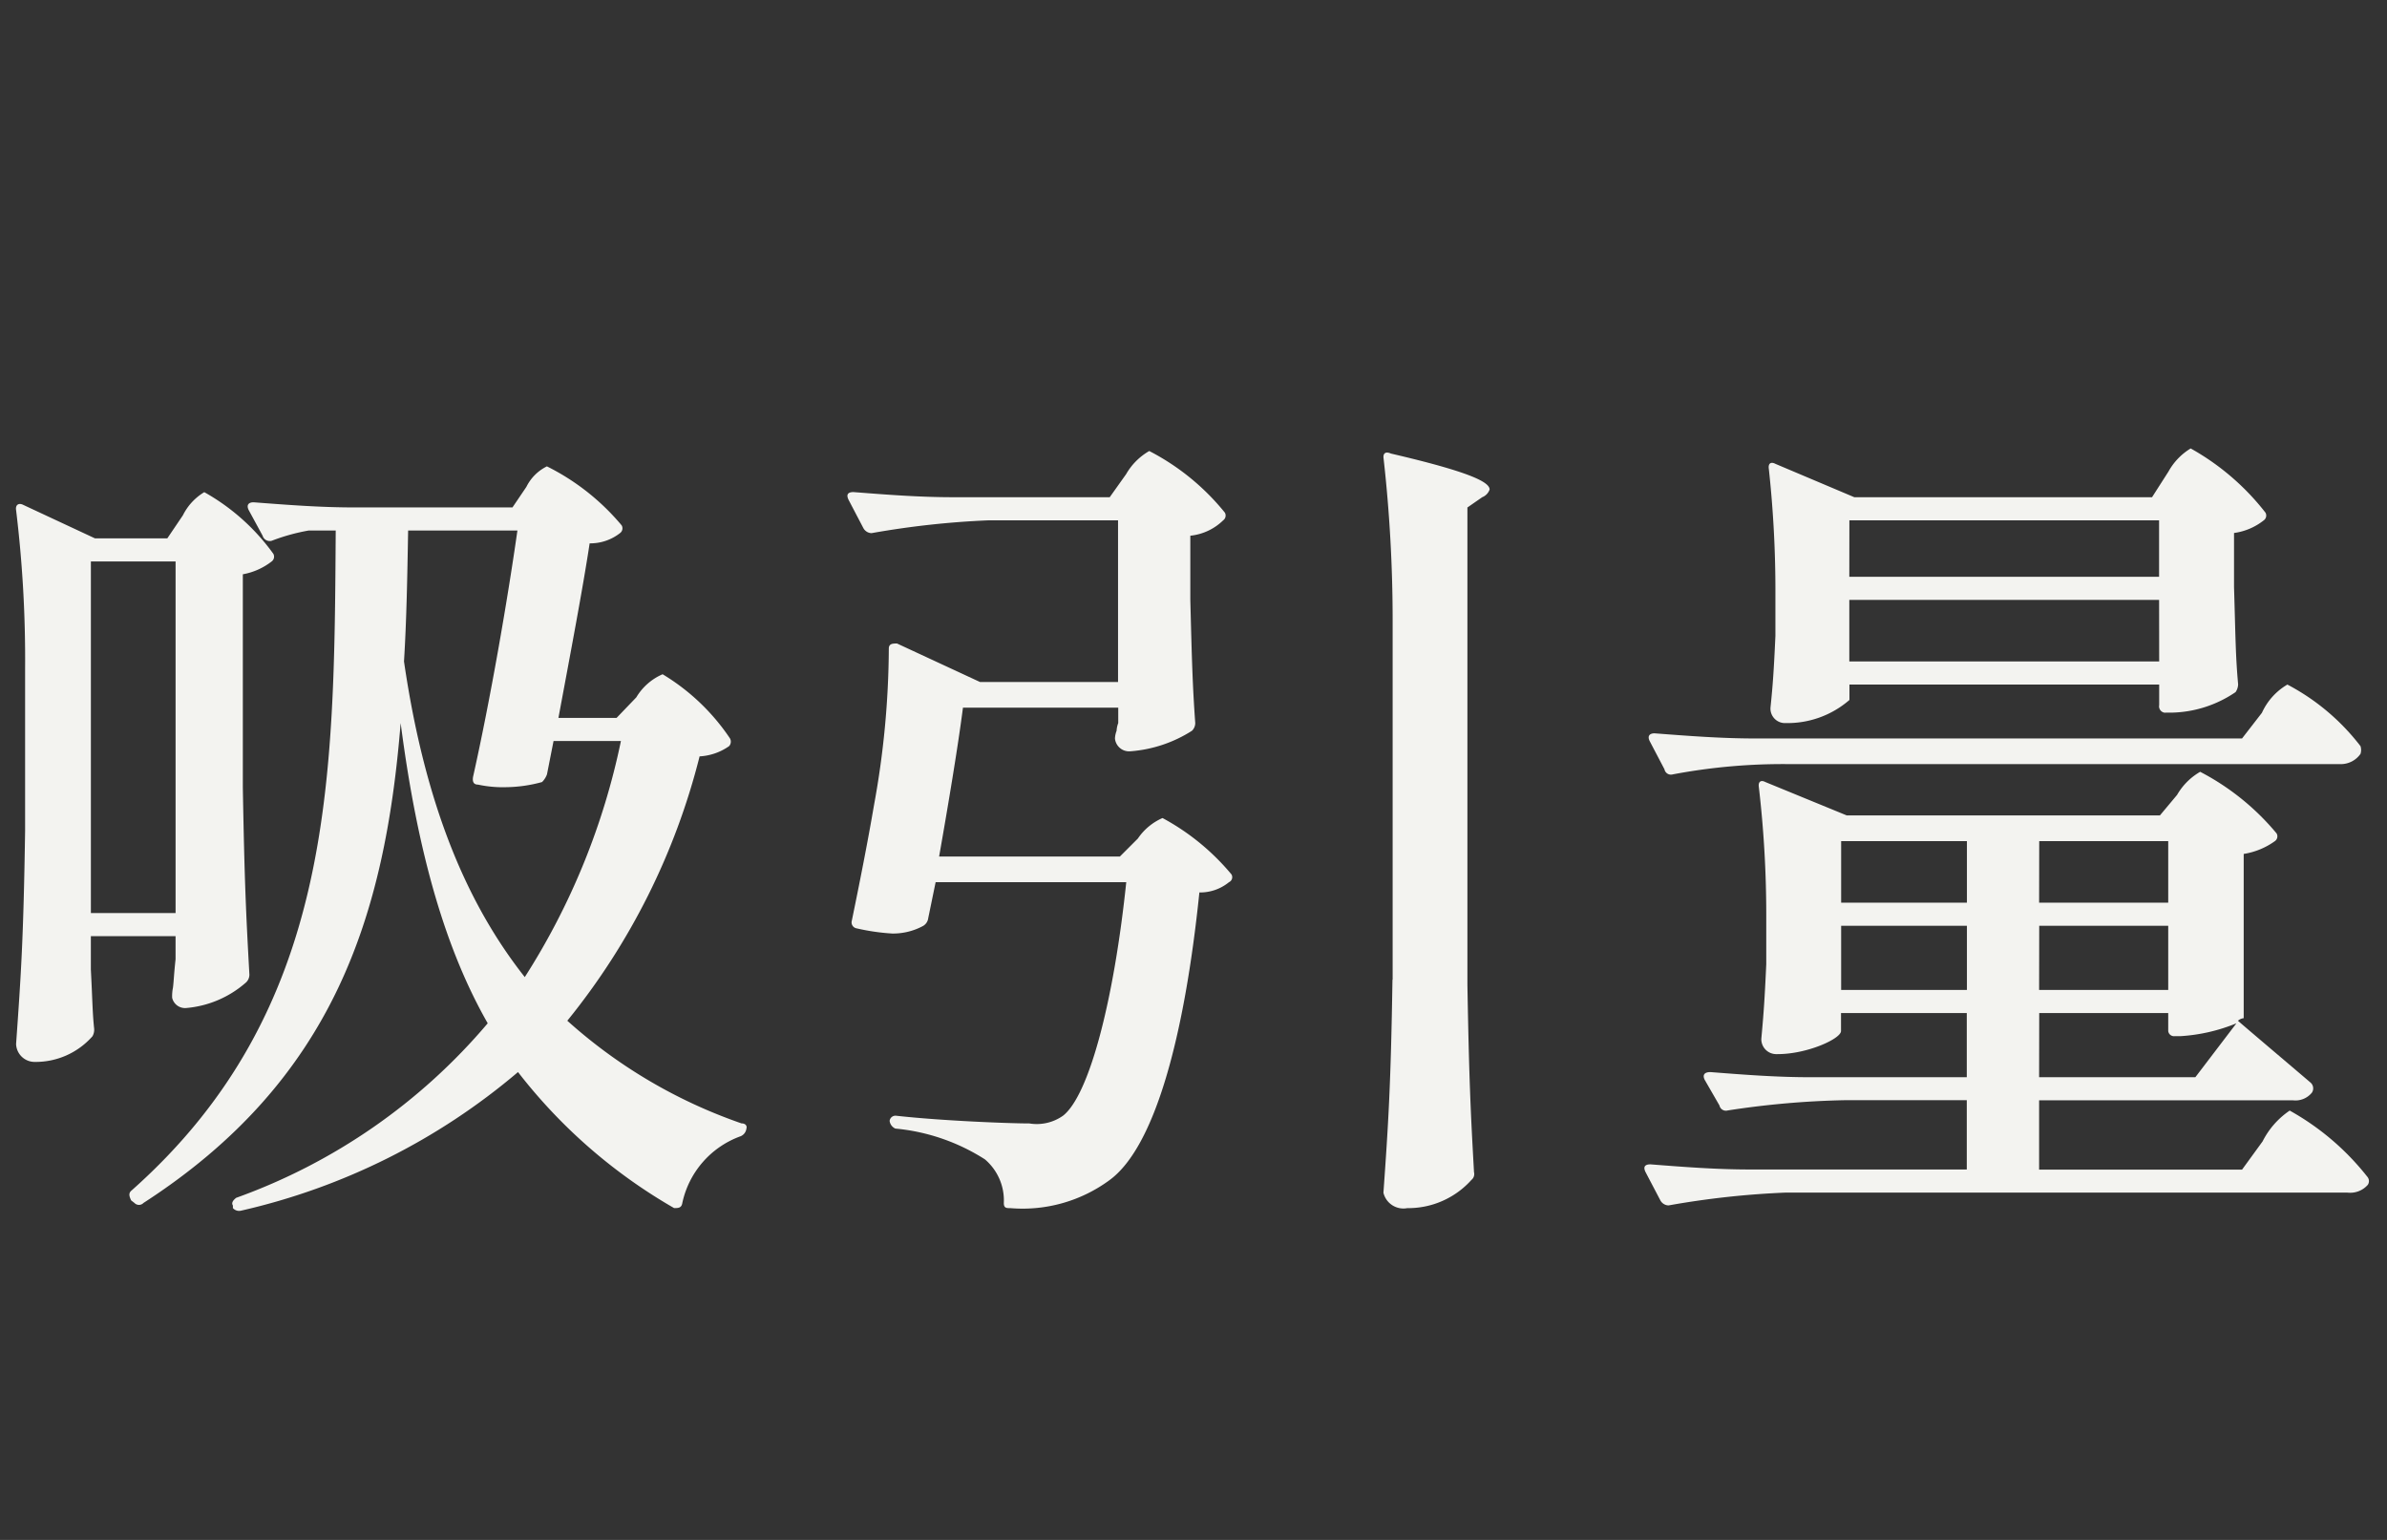 <svg xmlns="http://www.w3.org/2000/svg" viewBox="0 0 93 60"><rect x="0" y="0" width="93" height="60" fill="#333333" stroke="none"/><defs><style>.cls-1{fill:#f3f3f0;fill-rule:evenodd}</style></defs><g id="レイヤー_2" data-name="レイヤー 2"><g id="レイヤー_1-2" data-name="レイヤー 1"><path class="cls-1" d="M28.89 43.771a19.843 19.843 0 01-6.787-4 26.656 26.656 0 005.154-10.3 2.206 2.206 0 001.151-.4.263.263 0 00.033-.3 8.324 8.324 0 00-2.625-2.5 2.217 2.217 0 00-1.025.9l-.768.8h-2.266c.448-2.4.96-5.1 1.216-6.8a1.878 1.878 0 001.184-.4.23.23 0 00.064-.3 9.038 9.038 0 00-2.913-2.3 1.758 1.758 0 00-.8.8l-.542.8h-6.18c-1.313 0-2.594-.1-3.906-.2-.192 0-.288.1-.192.3l.543 1a.289.289 0 00.353.2 7.717 7.717 0 011.441-.4h1.055c-.063 9.8-.063 18.7-7.938 25.7-.128.1-.128.2-.032.4l.128.1a.243.243 0 00.345.007l.007-.007c7.427-4.8 9.412-11.2 10.02-18.7.672 5.2 1.793 8.9 3.392 11.7a23.017 23.017 0 01-9.8 6.8c-.128.1-.193.2-.128.3v.1a.321.321 0 00.32.1 25.344 25.344 0 0010.788-5.4 20.767 20.767 0 006.082 5.3c.16 0 .288 0 .32-.2a3.557 3.557 0 012.273-2.6.369.369 0 00.224-.3c.033-.099-.031-.2-.191-.2zm-8.444-5.7c-2.209-2.8-3.874-6.6-4.706-12.3.1-1.6.129-3.3.161-5.1h4.258c-.384 2.7-1.056 6.6-1.729 9.6-.032.2.032.3.192.3a4.626 4.626 0 001.12.1 5.488 5.488 0 001.377-.2.812.812 0 00.192-.3l.256-1.3h2.625a27.35 27.35 0 01-3.746 9.2z"/><path class="cls-1" d="M10.584 21.876a.231.231 0 00.064-.3 8.316 8.316 0 00-2.689-2.4 2.181 2.181 0 00-.832.9l-.608.9H3.7l-2.785-1.3c-.192-.1-.32 0-.288.2a48.118 48.118 0 01.351 6.2v6.3c-.063 4.2-.159 5.6-.351 8.3a.723.723 0 00.736.7 2.952 2.952 0 002.24-1 .514.514 0 00.065-.3c-.065-.6-.065-1.1-.128-2.3v-1.3h3.3v.9c-.065.6-.065.8-.1 1.1a1.689 1.689 0 00-.033.4.516.516 0 00.545.4 4.043 4.043 0 002.337-1 .417.417 0 00.128-.3c-.128-2.3-.192-3.6-.256-7.3v-8.3a2.56 2.56 0 001.123-.5zm-3.743 13.7h-3.3v-13.7h3.3zm30.285-16.203c-1.313 0-2.593-.1-3.874-.2q-.336 0-.192.3l.576 1.1a.374.374 0 00.32.2 33.964 33.964 0 014.578-.5h5.026v6.3h-5.378l-3.233-1.5c-.16 0-.32 0-.32.2a34.487 34.487 0 01-.577 6.1c-.256 1.5-.576 3.1-.864 4.5a.236.236 0 00.16.293l.032.007a8.4 8.4 0 001.377.2 2.449 2.449 0 001.216-.3.41.41 0 00.192-.3l.288-1.4h7.427c-.48 4.6-1.44 8.3-2.465 9.1a1.774 1.774 0 01-1.312.3c-.769 0-3.394-.1-5.186-.3a.229.229 0 00-.256.2.375.375 0 00.224.3 7.817 7.817 0 013.489 1.2 2.1 2.1 0 01.736 1.7c0 .2.1.2.256.2a5.709 5.709 0 003.874-1.1c1.761-1.3 2.913-5.6 3.489-11.2a1.774 1.774 0 001.153-.4.213.213 0 00.109-.28l-.009-.02a9.113 9.113 0 00-2.689-2.2 2.249 2.249 0 00-.961.8l-.7.7h-7.043c.353-2 .737-4.3.929-5.8h6.05v.6a.958.958 0 00-.064.3.958.958 0 00-.064.3.553.553 0 00.6.5 5.18 5.18 0 002.4-.8.42.42 0 00.128-.3c-.1-1.4-.128-2.3-.192-4.8v-2.5a2.145 2.145 0 001.281-.6.23.23 0 00.064-.3 9.221 9.221 0 00-2.945-2.4 2.432 2.432 0 00-.9.9l-.64.9h-6.11zm17.126 18.8c-.064 4.1-.16 5.6-.352 8.3a.8.8 0 00.929.6 3.309 3.309 0 002.5-1.1.292.292 0 00.1-.3c-.129-2.3-.193-3.6-.257-7.3v-18.6l.577-.4a.5.5 0 00.288-.3c0-.3-.833-.7-3.842-1.4-.224-.1-.32 0-.288.2a56.672 56.672 0 01.352 6.3v14zm33.948-17.9a.23.23 0 00.064-.3 9.634 9.634 0 00-2.913-2.5 2.418 2.418 0 00-.865.9l-.64 1h-11.6l-3.074-1.3c-.192-.1-.288 0-.256.2a43.985 43.985 0 01.256 4.8v1.7c-.064 1.4-.1 1.9-.192 2.8a.565.565 0 00.531.6h.045a3.686 3.686 0 002.5-.9v-.6h12.068v.8a.25.25 0 00.2.294.22.22 0 00.057 0h.219a4.58 4.58 0 002.5-.8.566.566 0 00.1-.3c-.1-1.1-.1-1.8-.16-3.8v-2.1a2.379 2.379 0 001.16-.494zm-16.146 0H84.12v2.2H72.051zm12.07 5.5H72.051v-2.4h12.07z"/><path class="cls-1" d="M87.352 28.773H68.37c-1.313 0-2.593-.1-3.906-.2-.192 0-.288.1-.192.3l.577 1.1a.257.257 0 00.3.205l.022-.005a23.042 23.042 0 014.578-.4H91.2a.937.937 0 00.768-.4.5.5 0 000-.3 8.676 8.676 0 00-2.849-2.4 2.44 2.44 0 00-.992 1.1zm4.898 17.099a10.077 10.077 0 00-3.041-2.6 3.176 3.176 0 00-1.056 1.2l-.8 1.1h-7.907v-2.7h9.892a.825.825 0 00.737-.3.3.3 0 00-.065-.4c-1.056-.9-2.593-2.2-2.817-2.4a.4.4 0 01.224-.1v-6.4a2.836 2.836 0 001.217-.5.228.228 0 00.064-.3 9.669 9.669 0 00-2.977-2.4 2.454 2.454 0 00-.9.9l-.669.8h-12.2l-3.169-1.3c-.192-.1-.288 0-.256.2a43 43 0 01.288 5.1v1.8c-.064 1.4-.1 1.9-.192 2.9a.582.582 0 00.563.6.669.669 0 00.077 0c1.153 0 2.465-.6 2.465-.9v-.7h4.9v2.5h-6.114c-1.313 0-2.593-.1-3.874-.2-.224 0-.32.1-.224.3l.576 1a.256.256 0 00.3.2l.021-.005a34.052 34.052 0 014.577-.4h4.738v2.7h-8.451c-1.313 0-2.593-.1-3.874-.2q-.336 0-.192.3l.577 1.1a.373.373 0 00.32.2 33.629 33.629 0 014.577-.5H91.45a.914.914 0 00.8-.3.258.258 0 000-.295zm-12.8-13.1h5.026v2.4h-5.03zm0 3.3h5.026v2.5h-5.03zm0 3.4h5.026v.7a.227.227 0 00.254.2h.227a6.828 6.828 0 002.176-.5l-1.6 2.1h-6.087zm-7.717-6.7h4.9v2.4h-4.9zm4.9 5.8h-4.9v-2.5h4.9z"/><path id="_スライス_" data-name="&lt;スライス&gt;" fill="none" opacity=".5" d="M0 0h93v60H0z"/></g></g></svg>